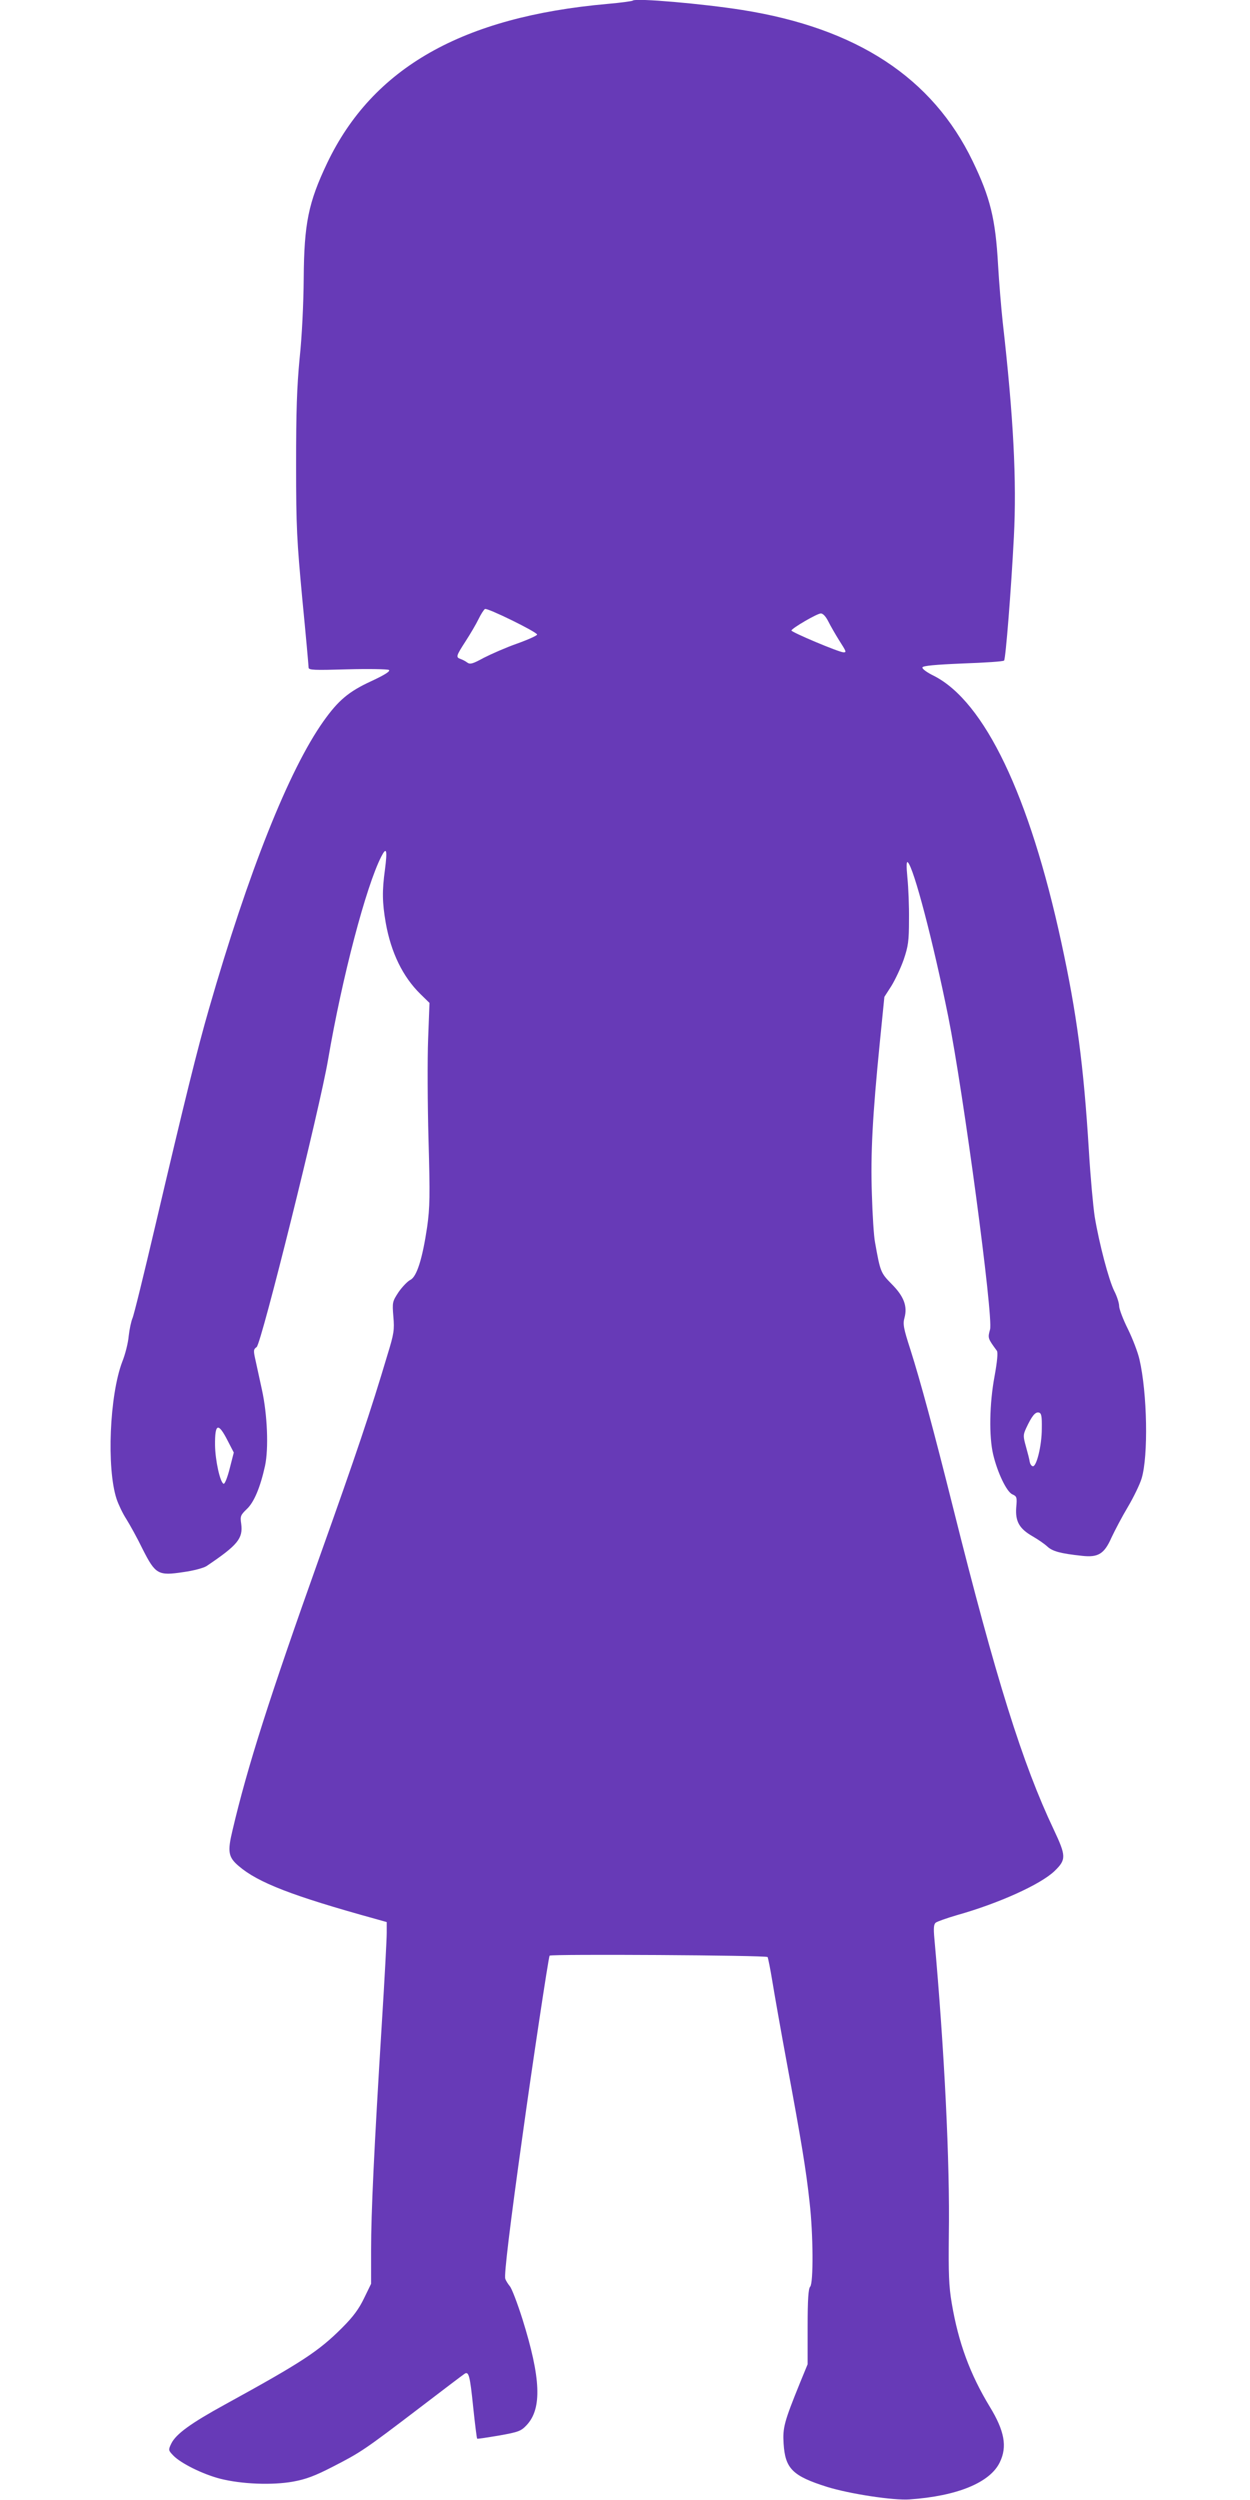 <?xml version="1.0" standalone="no"?>
<!DOCTYPE svg PUBLIC "-//W3C//DTD SVG 20010904//EN"
 "http://www.w3.org/TR/2001/REC-SVG-20010904/DTD/svg10.dtd">
<svg version="1.0" xmlns="http://www.w3.org/2000/svg"
 width="640pt" height="1280pt" viewBox="0 0 640 1280"
 preserveAspectRatio="xMidYMid meet">
<g transform="translate(0,1280) scale(0.1,-0.1)"
fill="#673ab7" stroke="none">
<path d="M3240 12797 c-3 -3 -61 -11 -130 -17 -743 -66 -1202 -327 -1435 -815
-96 -202 -118 -309 -120 -590 -1 -129 -9 -299 -21 -410 -14 -148 -18 -268 -18
-545 0 -320 4 -388 32 -689 18 -184 32 -341 32 -349 0 -13 27 -14 198 -9 110
3 205 1 213 -3 9 -6 -18 -24 -91 -58 -115 -53 -168 -98 -244 -205 -177 -250
-384 -770 -586 -1472 -59 -204 -123 -463 -275 -1111 -58 -247 -110 -460 -117
-474 -6 -14 -15 -54 -19 -90 -3 -36 -18 -95 -33 -132 -65 -171 -81 -545 -29
-703 9 -27 31 -74 50 -103 18 -29 56 -97 83 -153 66 -130 79 -138 210 -118 51
7 103 21 118 31 159 107 187 141 177 216 -6 39 -3 45 28 75 38 35 70 113 94
222 19 89 12 263 -16 390 -11 50 -25 116 -32 147 -12 53 -12 59 5 71 24 17
324 1224 366 1473 72 422 194 885 272 1038 27 53 32 35 19 -66 -15 -109 -14
-169 4 -273 27 -152 87 -276 178 -365 l46 -45 -7 -185 c-4 -102 -3 -334 2
-516 8 -287 7 -346 -7 -446 -24 -162 -53 -255 -86 -271 -14 -7 -41 -35 -60
-62 -32 -49 -33 -52 -27 -126 6 -68 3 -88 -30 -195 -87 -292 -159 -506 -349
-1039 -255 -716 -368 -1069 -445 -1398 -26 -108 -21 -136 32 -181 99 -85 274
-153 701 -271 l57 -16 0 -56 c0 -31 -11 -239 -25 -462 -40 -647 -55 -972 -55
-1159 l0 -175 -36 -74 c-26 -54 -55 -94 -112 -151 -121 -121 -205 -176 -600
-393 -175 -96 -251 -151 -275 -200 -16 -33 -15 -35 10 -61 38 -40 151 -96 240
-119 110 -28 267 -34 373 -15 66 12 112 29 205 77 142 73 159 84 441 299 119
91 223 170 231 175 23 17 29 -6 46 -172 9 -86 18 -157 20 -159 1 -2 52 6 112
16 101 18 113 23 142 54 79 85 72 241 -22 542 -26 82 -55 158 -65 169 -9 11
-20 28 -23 38 -7 17 25 281 89 737 47 342 133 913 138 917 9 9 1110 2 1116 -7
3 -6 14 -61 24 -122 10 -62 44 -255 76 -428 72 -389 97 -538 115 -705 19 -165
20 -416 3 -433 -9 -9 -13 -65 -13 -205 l0 -192 -39 -95 c-81 -200 -89 -229
-84 -311 8 -128 45 -166 223 -222 116 -36 340 -70 422 -64 244 17 412 86 462
190 39 80 24 161 -51 284 -102 168 -161 329 -195 530 -15 88 -17 152 -15 348
6 374 -23 952 -74 1520 -5 54 -3 73 7 81 8 6 56 23 107 38 217 61 430 158 501
226 61 59 60 77 -4 213 -159 335 -296 771 -515 1647 -100 399 -167 647 -219
811 -35 108 -39 130 -30 162 16 59 -3 110 -66 173 -56 57 -58 62 -85 214 -6
30 -13 141 -16 246 -7 206 3 399 41 780 l23 230 36 56 c19 31 48 92 63 135 23
68 27 95 27 203 1 69 -3 166 -8 215 -6 63 -5 87 2 80 31 -29 130 -408 207
-790 77 -384 232 -1539 214 -1602 -12 -44 -12 -45 35 -109 6 -8 2 -54 -12
-131 -26 -139 -29 -307 -7 -400 22 -93 69 -191 98 -204 23 -10 25 -15 20 -68
-5 -71 16 -108 84 -147 26 -15 60 -38 75 -52 27 -25 67 -36 179 -48 82 -9 113
10 150 94 17 36 54 107 84 157 29 49 61 115 70 145 35 115 29 438 -11 610 -8
36 -35 106 -59 155 -25 50 -45 103 -45 118 0 15 -11 50 -25 77 -28 56 -77 242
-100 380 -8 52 -22 205 -30 340 -27 438 -62 701 -141 1065 -163 753 -393 1233
-653 1365 -35 17 -61 36 -58 43 2 8 63 14 207 20 112 4 207 10 211 15 8 9 36
360 50 632 15 288 -2 616 -57 1100 -8 74 -19 207 -24 295 -13 234 -40 344
-130 530 -206 427 -593 681 -1180 774 -202 32 -547 62 -560 48z m-490 -3246
c0 -5 -46 -26 -102 -46 -57 -20 -134 -54 -171 -73 -57 -31 -70 -35 -85 -24 -9
7 -25 15 -34 18 -25 9 -23 15 26 91 24 37 54 88 66 113 12 25 27 48 33 52 12
7 267 -118 267 -131z m1491 67 c12 -24 37 -67 55 -96 37 -58 39 -62 23 -62
-23 0 -269 104 -267 112 5 13 130 86 150 87 11 1 26 -15 39 -41z m1093 -4133
c0 -88 -28 -199 -47 -192 -7 2 -13 12 -15 23 -1 10 -10 45 -19 77 -15 54 -15
60 1 95 29 62 46 83 64 80 14 -3 17 -16 16 -83z m-4168 -62 l31 -60 -21 -82
c-11 -44 -25 -80 -31 -78 -18 6 -43 120 -44 198 -1 112 16 118 65 22z"/>
</g>
</svg>
